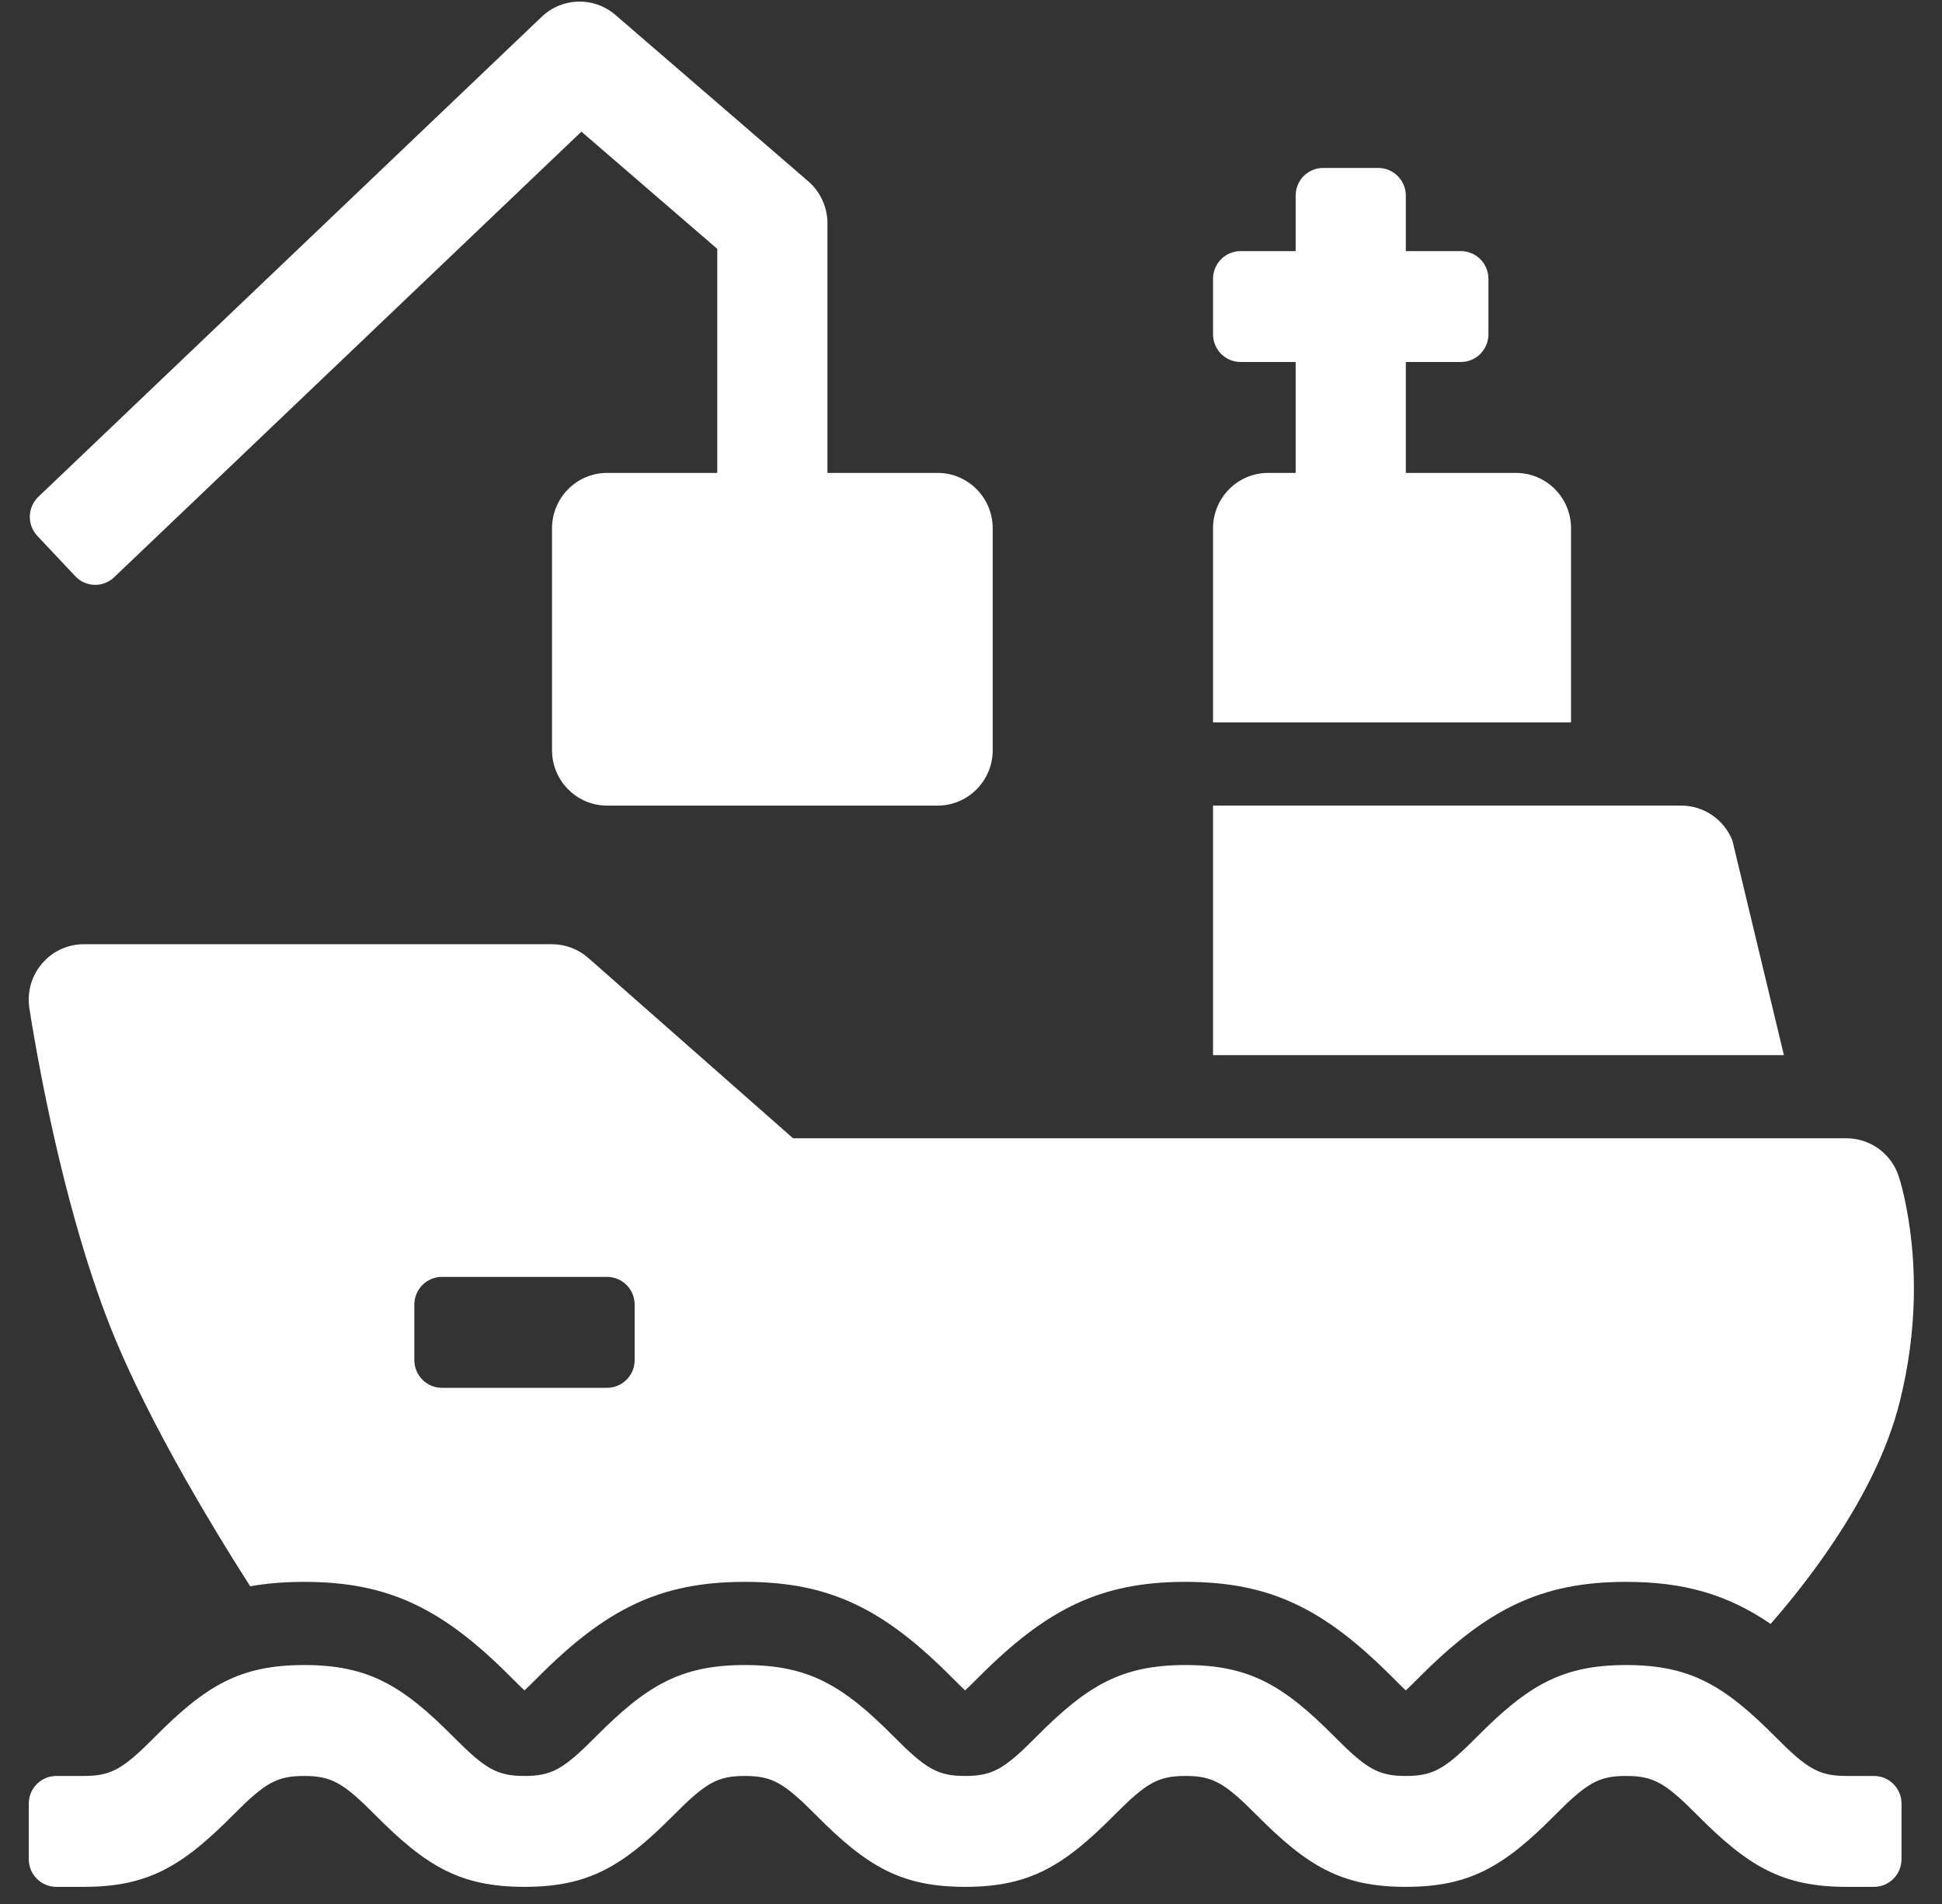 <svg width="51" height="50" viewBox="0 0 51 50" fill="none" xmlns="http://www.w3.org/2000/svg">
<rect x="0" y="0" width="51" height="50" fill="#333333" stroke="none"/>
<path fill-rule="evenodd" clip-rule="evenodd" d="M18.837 12.419V6.536L15.269 3.457L2.998 15.159C2.929 15.225 2.848 15.276 2.76 15.31C2.671 15.345 2.576 15.361 2.481 15.358C2.386 15.356 2.293 15.334 2.206 15.296C2.119 15.257 2.041 15.201 1.976 15.131L0.981 14.074C0.916 14.005 0.865 13.923 0.831 13.834C0.797 13.745 0.781 13.649 0.783 13.554C0.786 13.458 0.807 13.364 0.846 13.277C0.884 13.19 0.94 13.111 1.009 13.045L14.226 0.441C14.764 -0.072 15.6 -0.093 16.162 0.392L21.225 4.76C21.383 4.897 21.511 5.067 21.598 5.258C21.685 5.448 21.73 5.656 21.73 5.866V12.419H24.623C25.422 12.419 26.07 13.071 26.07 13.875V19.699C26.07 20.504 25.422 21.156 24.623 21.156H15.944C15.145 21.156 14.497 20.504 14.497 19.699V13.875C14.497 13.071 15.145 12.419 15.944 12.419L18.837 12.419ZM46.499 42.645C45.362 41.869 44.222 41.541 42.705 41.541C40.468 41.541 39.052 42.255 37.255 44.063C37.145 44.175 37.033 44.284 36.919 44.391C36.839 44.317 36.729 44.21 36.583 44.063C34.786 42.254 33.37 41.541 31.133 41.541C28.895 41.541 27.479 42.255 25.682 44.063C25.572 44.175 25.46 44.284 25.346 44.391C25.267 44.317 25.156 44.21 25.01 44.063C23.213 42.254 21.797 41.541 19.56 41.541C17.323 41.541 15.907 42.255 14.11 44.063C14 44.175 13.888 44.284 13.774 44.391C13.694 44.317 13.584 44.21 13.438 44.063C11.641 42.254 10.225 41.541 7.988 41.541C7.477 41.541 7.01 41.578 6.571 41.657C5.995 40.758 5.422 39.815 4.883 38.866C4.489 38.172 4.127 37.496 3.803 36.847C3.514 36.268 3.258 35.715 3.038 35.19C2.704 34.391 2.394 33.493 2.106 32.515C1.715 31.187 1.382 29.774 1.105 28.362C1.016 27.908 0.933 27.453 0.856 26.997C0.825 26.82 0.797 26.643 0.77 26.465C0.641 25.586 1.318 24.796 2.201 24.796H14.497C14.847 24.796 15.186 24.924 15.449 25.156L20.827 29.892H48.491C48.794 29.892 49.09 29.988 49.337 30.167C49.583 30.346 49.767 30.598 49.863 30.888C49.923 31.07 50 31.363 50.073 31.754C50.35 33.242 50.35 34.961 49.894 36.798C49.568 38.112 48.883 39.452 47.949 40.795C47.503 41.435 47.029 42.036 46.553 42.583C46.535 42.604 46.517 42.625 46.499 42.645ZM11.604 36.445H15.944C16.136 36.445 16.32 36.368 16.455 36.231C16.591 36.095 16.667 35.91 16.667 35.717V34.261C16.667 34.165 16.648 34.07 16.612 33.982C16.576 33.894 16.523 33.813 16.455 33.746C16.388 33.678 16.308 33.624 16.221 33.588C16.133 33.551 16.039 33.532 15.944 33.532H11.604C11.509 33.532 11.415 33.551 11.328 33.588C11.24 33.624 11.16 33.678 11.093 33.746C11.026 33.813 10.972 33.894 10.936 33.982C10.9 34.07 10.881 34.165 10.881 34.261V35.717C10.881 35.91 10.957 36.095 11.093 36.231C11.229 36.368 11.412 36.445 11.604 36.445ZM2.202 49.55H1.478C1.287 49.55 1.103 49.473 0.967 49.337C0.831 49.2 0.755 49.015 0.755 48.822V47.366C0.755 47.173 0.831 46.987 0.967 46.851C1.103 46.714 1.287 46.638 1.478 46.638H2.202C2.926 46.638 3.234 46.451 4.072 45.608C5.404 44.267 6.301 43.725 7.988 43.725C9.675 43.725 10.572 44.267 11.904 45.608C12.742 46.451 13.05 46.638 13.774 46.638C14.498 46.638 14.806 46.451 15.644 45.608C16.976 44.267 17.873 43.725 19.56 43.725C21.247 43.725 22.144 44.267 23.476 45.608C24.314 46.451 24.622 46.638 25.346 46.638C26.07 46.638 26.379 46.451 27.216 45.608C28.548 44.267 29.446 43.725 31.132 43.725C32.819 43.725 33.716 44.267 35.048 45.608C35.886 46.451 36.194 46.638 36.919 46.638C37.643 46.638 37.951 46.451 38.789 45.608C40.121 44.267 41.018 43.725 42.705 43.725C44.392 43.725 45.289 44.267 46.621 45.608C47.459 46.451 47.767 46.638 48.491 46.638H49.214C49.309 46.638 49.403 46.657 49.491 46.693C49.579 46.73 49.658 46.783 49.725 46.851C49.793 46.919 49.846 46.999 49.882 47.087C49.919 47.175 49.937 47.27 49.937 47.366V48.822C49.937 49.015 49.861 49.2 49.725 49.337C49.59 49.473 49.406 49.55 49.214 49.55H48.491C46.804 49.55 45.907 49.008 44.575 47.667C43.737 46.824 43.429 46.638 42.705 46.638C41.981 46.638 41.672 46.824 40.834 47.667C39.502 49.008 38.605 49.55 36.919 49.55C35.232 49.55 34.335 49.008 33.003 47.667C32.165 46.824 31.856 46.638 31.132 46.638C30.408 46.638 30.1 46.824 29.262 47.667C27.93 49.008 27.033 49.55 25.346 49.55C23.659 49.55 22.762 49.008 21.43 47.667C20.592 46.824 20.284 46.638 19.56 46.638C18.836 46.638 18.528 46.824 17.69 47.667C16.358 49.008 15.461 49.55 13.774 49.55C12.087 49.55 11.19 49.008 9.858 47.667C9.02 46.824 8.712 46.638 7.988 46.638C7.264 46.638 6.955 46.824 6.118 47.667C4.786 49.008 3.889 49.55 2.202 49.55ZM36.919 12.419H39.812C40.611 12.419 41.258 13.07 41.258 13.875V18.971H31.856V13.875C31.856 13.071 32.504 12.419 33.302 12.419H34.026V9.506H32.579C32.484 9.506 32.39 9.487 32.302 9.451C32.215 9.414 32.135 9.361 32.068 9.293C32.001 9.225 31.947 9.145 31.911 9.057C31.875 8.969 31.856 8.874 31.856 8.778V7.322C31.856 7.227 31.875 7.132 31.911 7.044C31.947 6.955 32.001 6.875 32.068 6.807C32.135 6.74 32.215 6.686 32.302 6.65C32.39 6.613 32.484 6.594 32.579 6.594H34.026V5.138C34.026 4.945 34.102 4.76 34.237 4.623C34.373 4.487 34.557 4.41 34.749 4.41H36.196C36.387 4.41 36.571 4.487 36.707 4.623C36.843 4.76 36.919 4.945 36.919 5.138V6.594H38.365C38.46 6.594 38.554 6.613 38.642 6.65C38.73 6.686 38.81 6.74 38.877 6.807C38.944 6.875 38.997 6.955 39.033 7.044C39.07 7.132 39.089 7.227 39.089 7.322V8.778C39.089 8.874 39.07 8.969 39.033 9.057C38.997 9.145 38.944 9.226 38.877 9.293C38.81 9.361 38.73 9.414 38.642 9.451C38.554 9.488 38.46 9.506 38.365 9.506H36.919V12.419ZM31.856 27.708V21.155H44.151C44.441 21.155 44.723 21.243 44.962 21.406C45.202 21.569 45.387 21.8 45.495 22.071L46.848 27.708H31.856Z" fill="white"/>
</svg>
